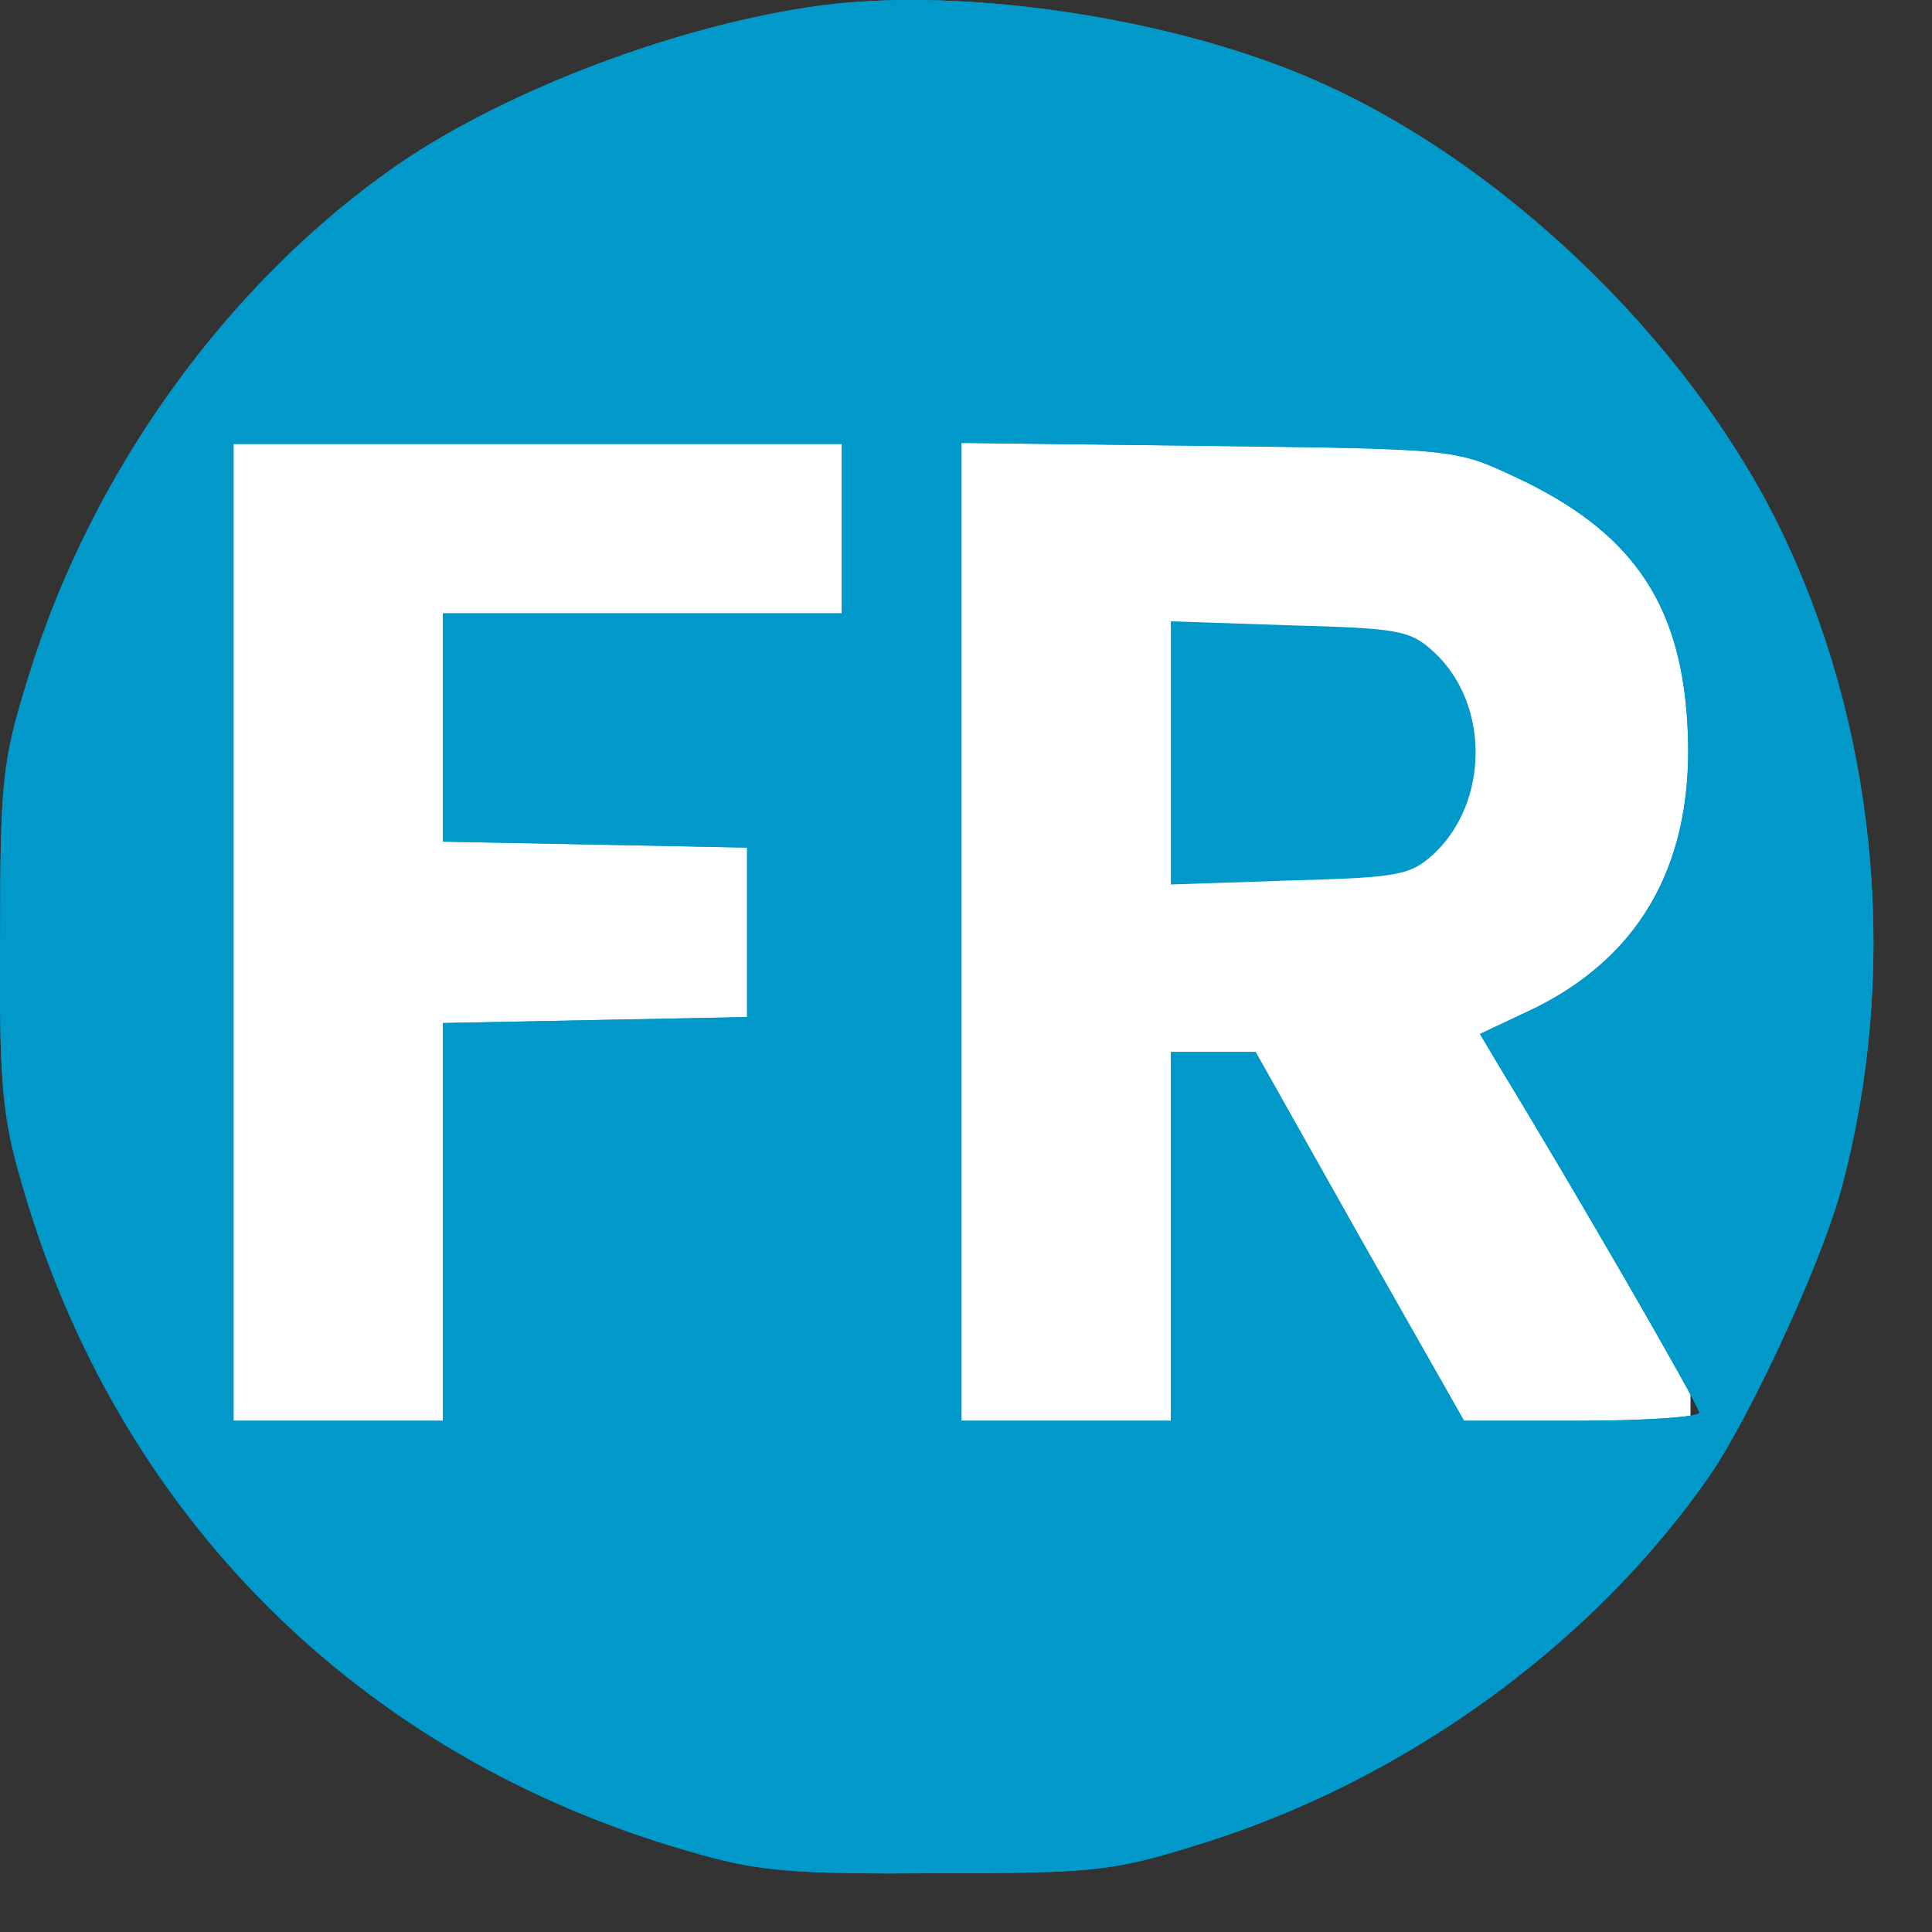 <svg width="32" height="32" viewBox="0 0 32 32" fill="none" xmlns="http://www.w3.org/2000/svg">
    <rect x="0" y="0" width="32" height="32" fill="#333333" stroke="none"/>
    <g clip-path="url(#clip0_5990_38)">
        <rect width="25" height="17" transform="translate(3 7)" fill="white" />
        <path
            d="M13.612 0.088C11.267 0.402 8.426 1.475 6.609 2.713C3.785 4.661 1.506 7.815 0.465 11.232C0.036 12.603 0.003 12.949 0.003 15.525C-0.014 17.952 0.036 18.497 0.366 19.619C1.935 25.084 5.949 29.096 11.416 30.664C12.539 30.994 13.084 31.044 15.512 31.027C18.088 31.027 18.435 30.994 19.806 30.565C23.225 29.525 26.38 27.247 28.329 24.424C29.022 23.4 30.195 20.858 30.509 19.652C31.434 16.185 31.12 12.322 29.633 9.07C28.213 5.916 25.091 2.812 21.887 1.376C19.558 0.319 16.04 -0.225 13.612 0.088ZM13.943 8.756V10.159H10.639H7.336V12.058V13.94L9.863 13.989L12.374 14.039V15.442V16.846L9.863 16.895L7.336 16.945V20.23V23.532H5.602H3.868V15.442V7.353H8.905H13.943V8.756ZM25.091 7.897C27.007 8.789 27.833 9.961 27.949 11.992C28.081 14.221 27.222 15.806 25.422 16.697L24.513 17.126L24.827 17.655C26.016 19.603 28.147 23.285 28.147 23.4C28.147 23.466 27.272 23.532 26.198 23.532H24.249L22.515 20.478L20.797 17.424H20.104H19.393V20.478V23.532H17.659H15.925V15.426V7.336L20.021 7.386C24.101 7.435 24.101 7.435 25.091 7.897Z"
            fill="#0099C9" />
        <path
            d="M13.612 0.088C11.267 0.402 8.426 1.475 6.609 2.713C3.785 4.661 1.506 7.815 0.465 11.232C0.036 12.603 0.003 12.949 0.003 15.525C-0.014 17.952 0.036 18.497 0.366 19.619C1.935 25.084 5.949 29.096 11.416 30.664C12.539 30.994 13.084 31.044 15.512 31.027C18.088 31.027 18.435 30.994 19.806 30.565C23.225 29.525 26.38 27.247 28.329 24.424C29.022 23.4 30.195 20.858 30.509 19.652C31.434 16.185 31.12 12.322 29.633 9.07C28.213 5.916 25.091 2.812 21.887 1.376C19.558 0.319 16.04 -0.225 13.612 0.088ZM13.943 8.756V10.159H10.639H7.336V12.058V13.94L9.863 13.989L12.374 14.039V15.442V16.846L9.863 16.895L7.336 16.945V20.23V23.532H5.602H3.868V15.442V7.353H8.905H13.943V8.756ZM25.091 7.897C27.007 8.789 27.833 9.961 27.949 11.992C28.081 14.221 27.222 15.806 25.422 16.697L24.513 17.126L24.827 17.655C26.016 19.603 28.147 23.285 28.147 23.4C28.147 23.466 27.272 23.532 26.198 23.532H24.249L22.515 20.478L20.797 17.424H20.104H19.393V20.478V23.532H17.659H15.925V15.426V7.336L20.021 7.386C24.101 7.435 24.101 7.435 25.091 7.897Z"
            fill="#0099C9" />
        <path
            d="M19.393 12.47V14.65L21.359 14.584C23.175 14.534 23.357 14.501 23.754 14.138C24.662 13.28 24.678 11.662 23.754 10.803C23.357 10.44 23.192 10.407 21.359 10.357L19.393 10.291V12.47Z"
            fill="#0099C9" />
    </g>
    <defs>
        <clipPath id="clip0_5990_38">
            <rect width="32" height="32" fill="white" />
        </clipPath>
    </defs>
</svg>